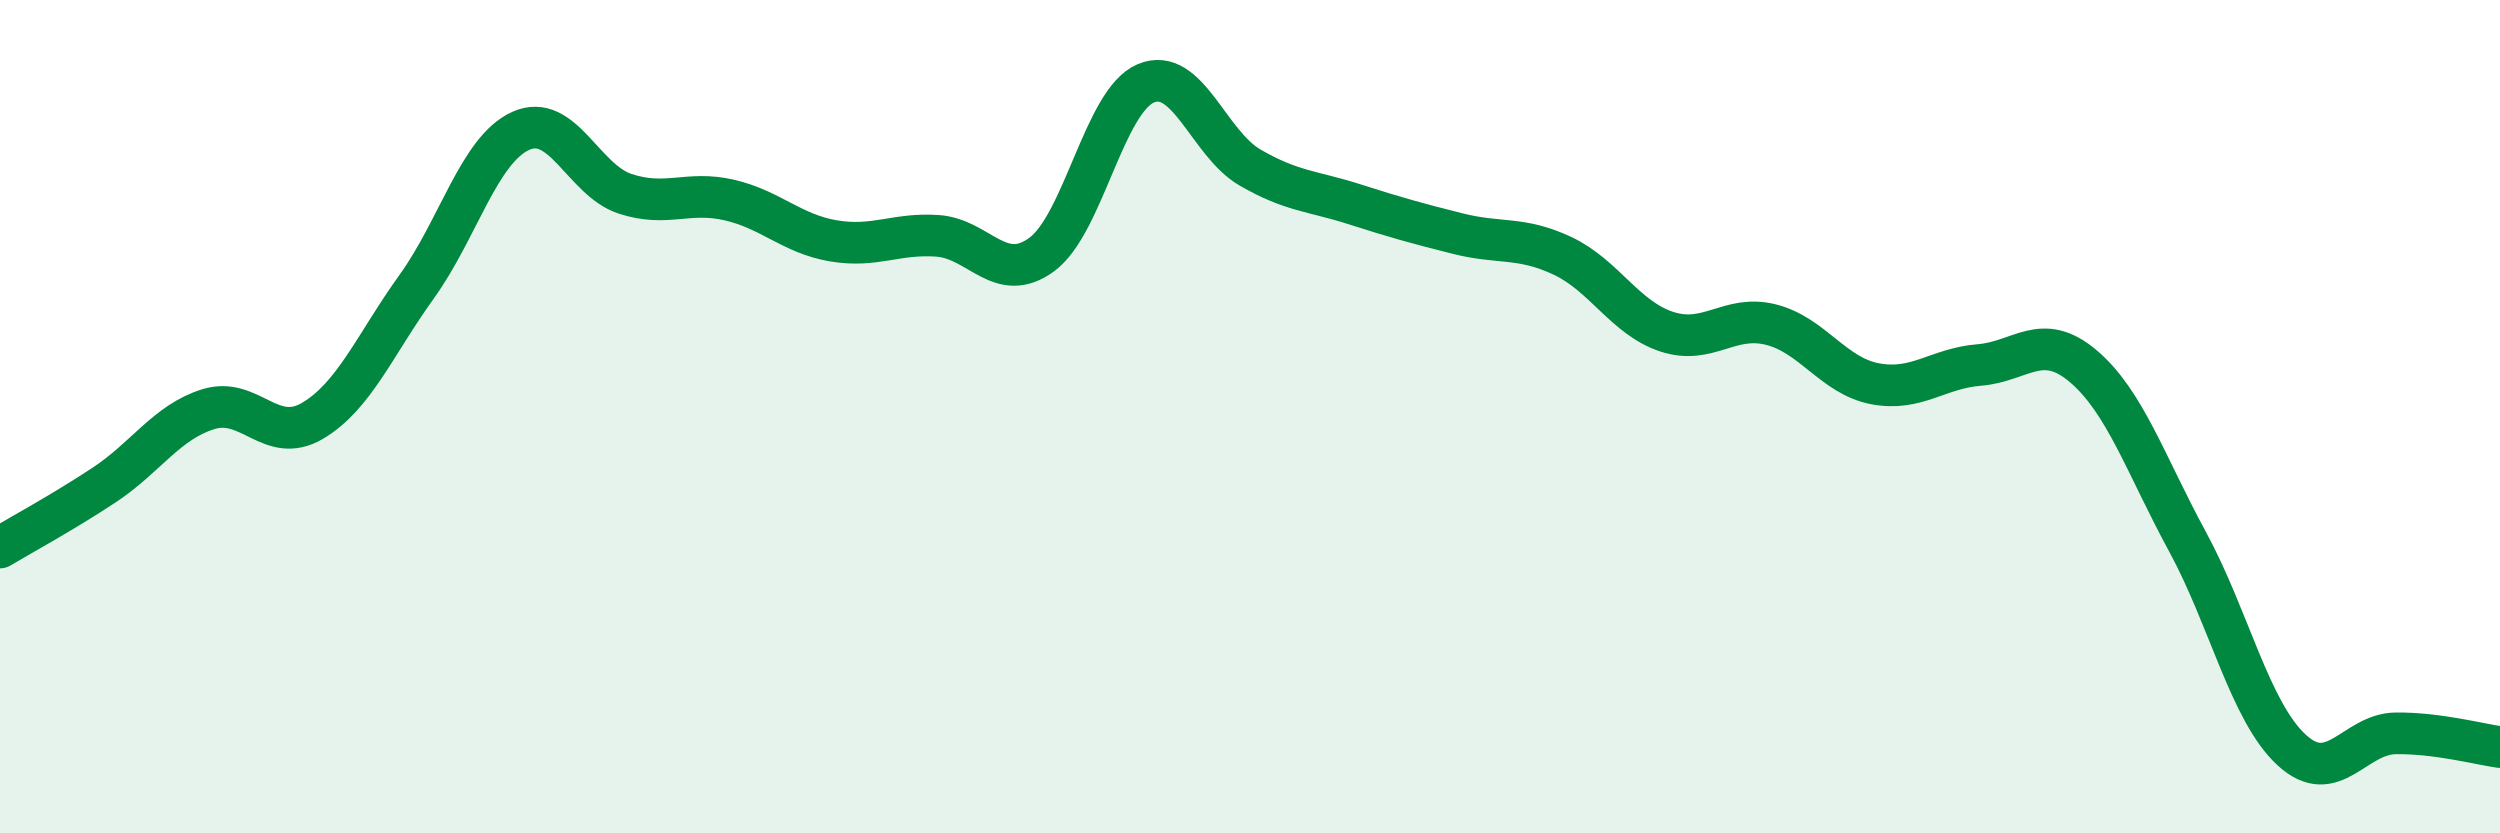 
    <svg width="60" height="20" viewBox="0 0 60 20" xmlns="http://www.w3.org/2000/svg">
      <path
        d="M 0,13.14 C 0.5,12.84 1.5,12.3 2.5,11.64 C 3.5,10.98 4,10.13 5,9.82 C 6,9.51 6.5,10.69 7.5,10.1 C 8.5,9.51 9,8.27 10,6.88 C 11,5.49 11.5,3.59 12.5,3.14 C 13.5,2.69 14,4.32 15,4.65 C 16,4.98 16.5,4.57 17.5,4.8 C 18.5,5.03 19,5.61 20,5.78 C 21,5.95 21.5,5.59 22.5,5.66 C 23.5,5.73 24,6.84 25,6.11 C 26,5.38 26.5,2.42 27.5,2 C 28.5,1.58 29,3.44 30,4.02 C 31,4.6 31.5,4.58 32.5,4.9 C 33.5,5.22 34,5.36 35,5.61 C 36,5.86 36.5,5.67 37.5,6.14 C 38.5,6.61 39,7.63 40,7.96 C 41,8.29 41.5,7.54 42.5,7.79 C 43.5,8.04 44,9.02 45,9.21 C 46,9.4 46.5,8.84 47.5,8.76 C 48.5,8.68 49,7.94 50,8.79 C 51,9.64 51.5,11.16 52.5,13 C 53.5,14.84 54,17.08 55,18 C 56,18.92 56.5,17.61 57.5,17.6 C 58.5,17.59 59.5,17.86 60,17.93L60 20L0 20Z"
        fill="#008740"
        opacity="0.1"
        stroke-linecap="round"
        stroke-linejoin="round"
      />
      <path
        d="M 0,13.14 C 0.5,12.84 1.5,12.3 2.5,11.64 C 3.5,10.98 4,10.13 5,9.82 C 6,9.51 6.5,10.69 7.5,10.1 C 8.5,9.51 9,8.27 10,6.88 C 11,5.49 11.5,3.59 12.5,3.14 C 13.5,2.69 14,4.32 15,4.65 C 16,4.98 16.5,4.57 17.5,4.8 C 18.5,5.03 19,5.61 20,5.78 C 21,5.95 21.5,5.59 22.5,5.66 C 23.5,5.73 24,6.84 25,6.11 C 26,5.38 26.5,2.42 27.5,2 C 28.5,1.58 29,3.44 30,4.02 C 31,4.6 31.5,4.58 32.5,4.9 C 33.5,5.22 34,5.36 35,5.61 C 36,5.86 36.5,5.67 37.5,6.14 C 38.5,6.61 39,7.63 40,7.96 C 41,8.29 41.5,7.54 42.5,7.79 C 43.5,8.04 44,9.02 45,9.21 C 46,9.4 46.5,8.84 47.5,8.76 C 48.5,8.68 49,7.94 50,8.79 C 51,9.64 51.5,11.16 52.5,13 C 53.5,14.84 54,17.08 55,18 C 56,18.92 56.5,17.61 57.5,17.6 C 58.5,17.59 59.5,17.86 60,17.93"
        stroke="#008740"
        stroke-width="1"
        fill="none"
        stroke-linecap="round"
        stroke-linejoin="round"
      />
    </svg>
  